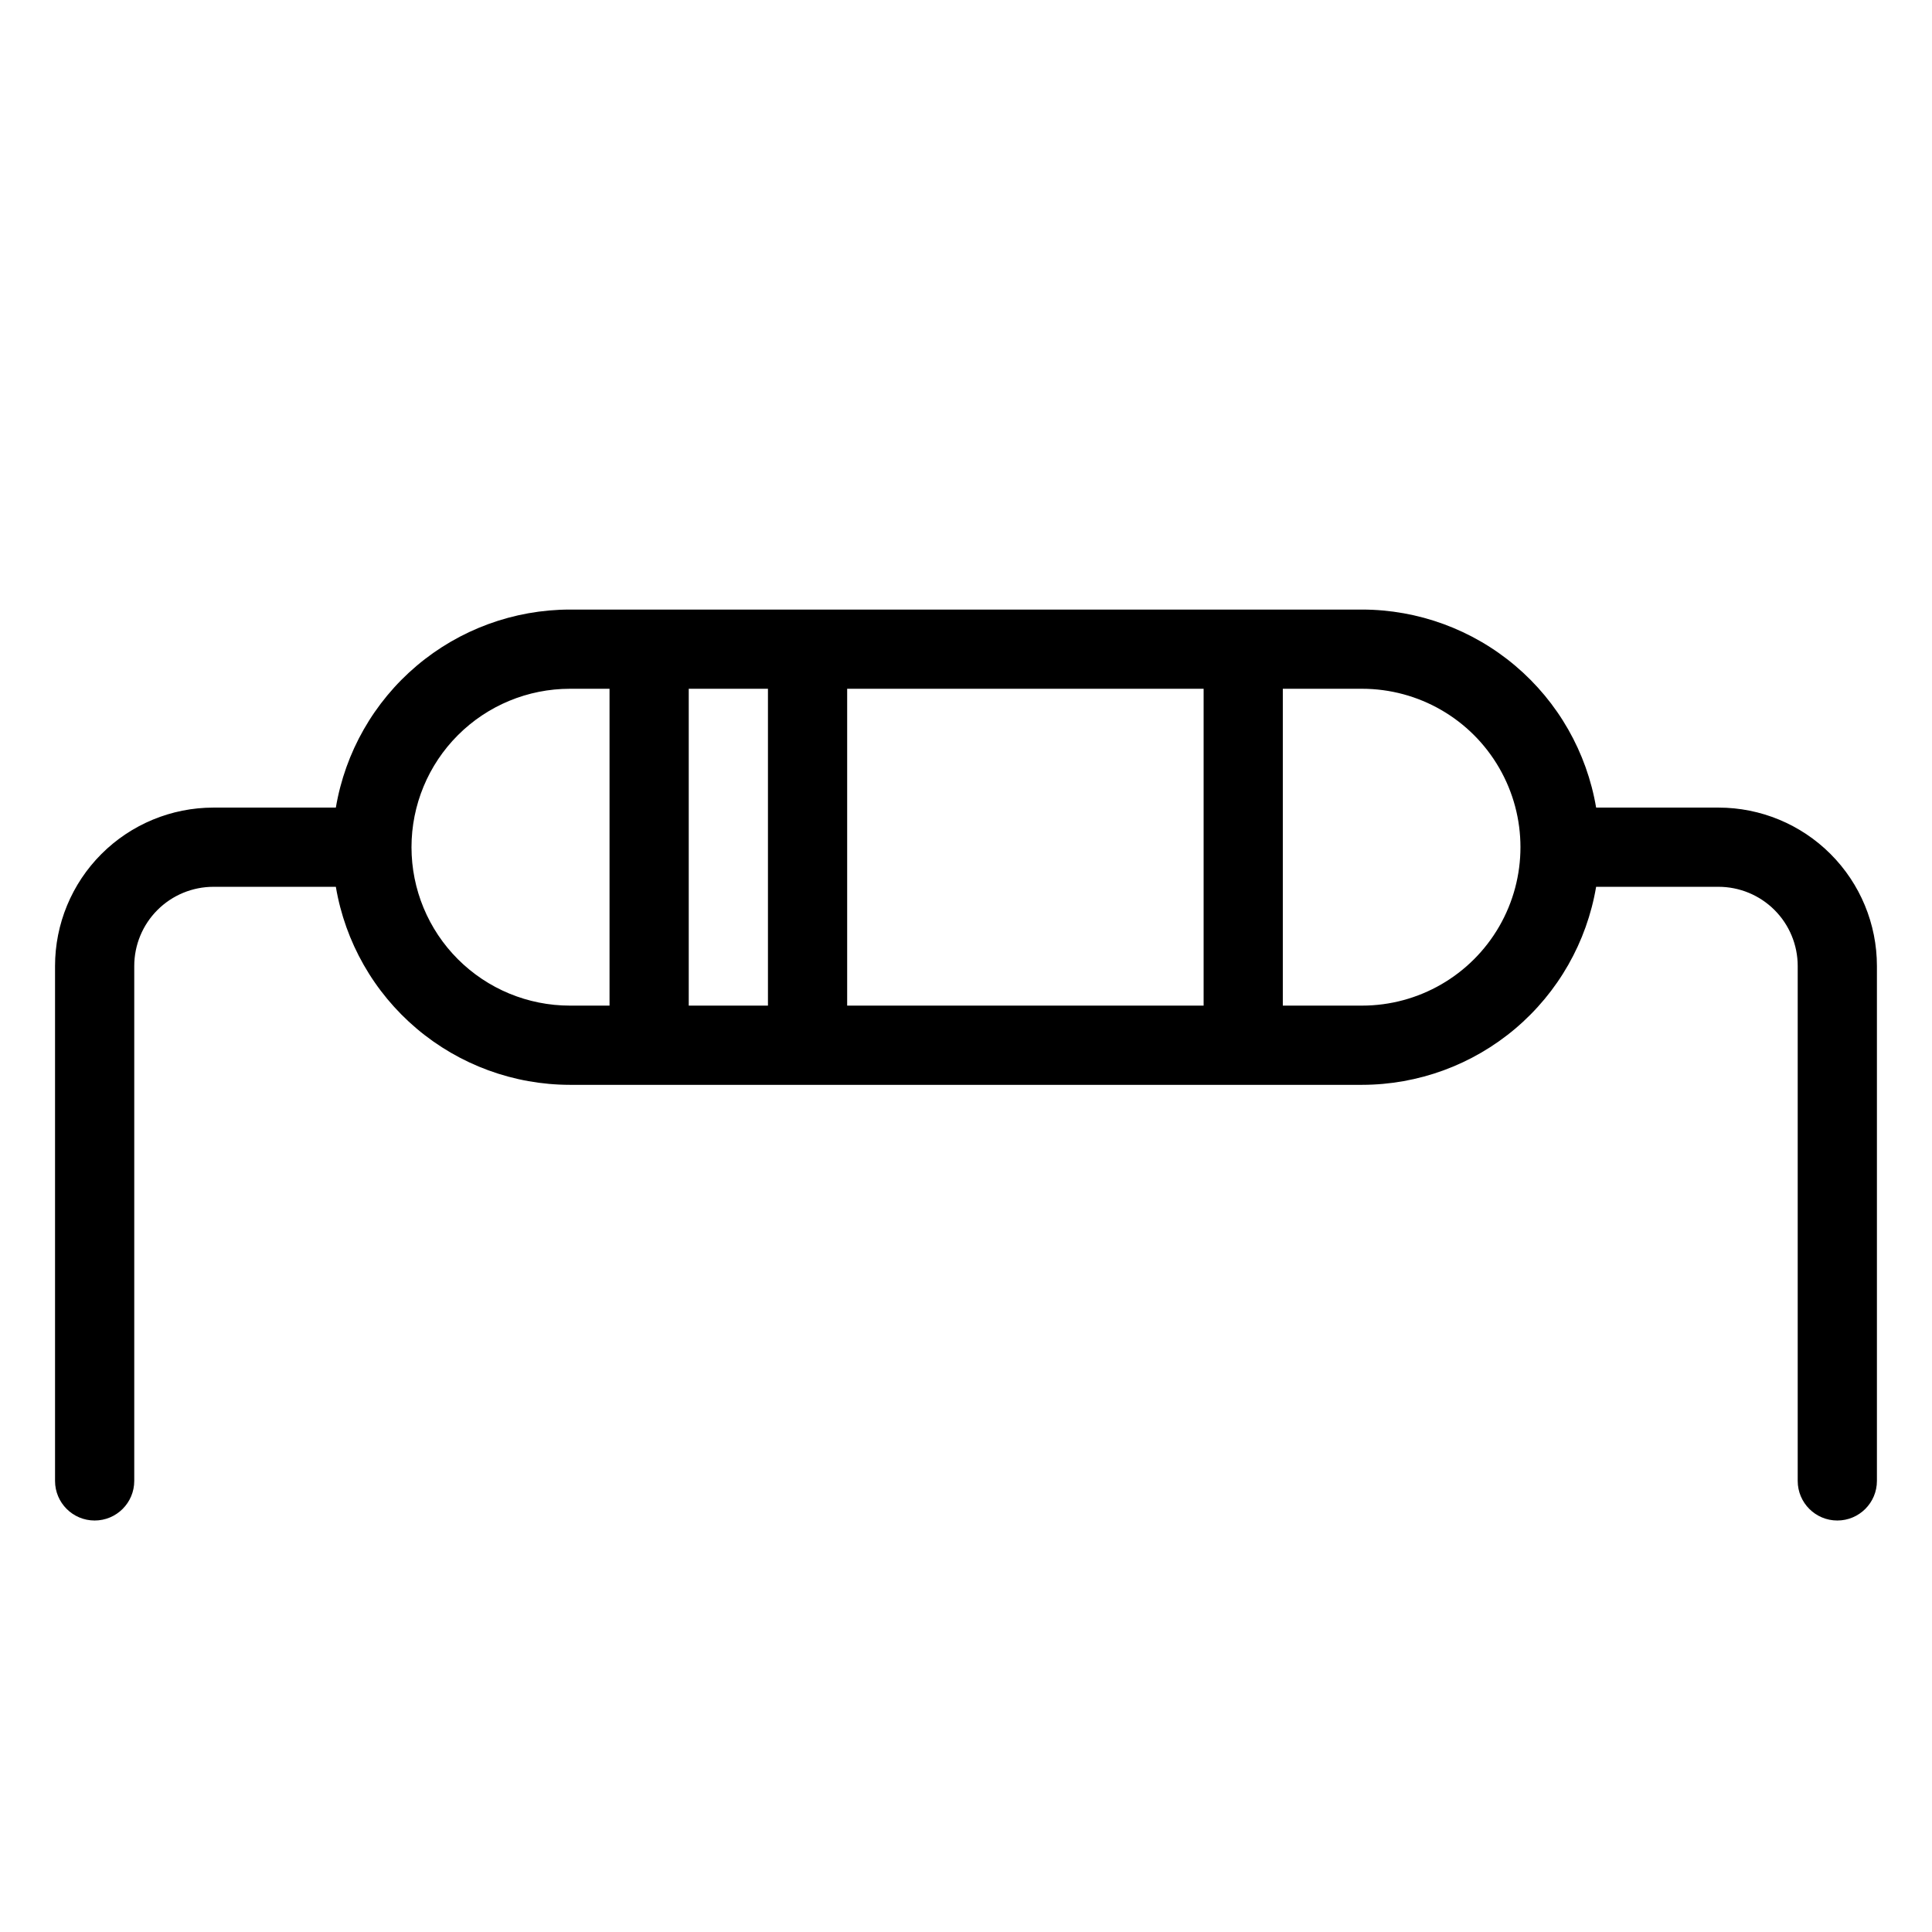 <?xml version="1.0" encoding="UTF-8"?>
<!-- Uploaded to: ICON Repo, www.svgrepo.com, Generator: ICON Repo Mixer Tools -->
<svg fill="#000000" width="800px" height="800px" version="1.1" viewBox="144 144 512 512" xmlns="http://www.w3.org/2000/svg">
 <path d="m599.42 358.02h-32.43c-2.481-14.664-10.066-27.977-21.422-37.582-11.352-9.605-25.738-14.883-40.613-14.898h-209.92c-14.871 0.016-29.258 5.293-40.613 14.898-11.352 9.605-18.941 22.918-21.418 37.582h-32.434c-11.137 0-21.812 4.422-29.688 12.297-7.875 7.871-12.297 18.551-12.297 29.688v136.45c0 5.797 4.699 10.496 10.496 10.496 5.797 0 10.496-4.699 10.496-10.496v-136.45c0-5.57 2.211-10.91 6.148-14.844 3.938-3.938 9.277-6.148 14.844-6.148h32.434c2.477 14.664 10.066 27.977 21.418 37.582 11.355 9.605 25.742 14.883 40.613 14.898h209.92c14.875-0.016 29.262-5.293 40.613-14.898 11.355-9.605 18.941-22.918 21.422-37.582h32.43c5.57 0 10.906 2.211 14.844 6.148 3.938 3.934 6.148 9.273 6.148 14.844v136.45c0 5.797 4.699 10.496 10.496 10.496s10.496-4.699 10.496-10.496v-136.45c0-11.137-4.422-21.816-12.297-29.688-7.871-7.875-18.551-12.297-29.688-12.297zm-346.37 10.496c0-11.137 4.422-21.816 12.297-29.688 7.871-7.875 18.551-12.297 29.688-12.297h10.496v83.969h-10.496c-11.137 0-21.816-4.426-29.688-12.297-7.875-7.875-12.297-18.555-12.297-29.688zm73.473 41.984v-83.969h20.992v83.969zm41.984 0v-83.969h94.465v83.969zm136.45 0h-20.996v-83.969h20.992c15 0 28.863 8 36.359 20.992 7.5 12.988 7.5 28.992 0 41.984-7.496 12.988-21.359 20.992-36.359 20.992z"/>
</svg>